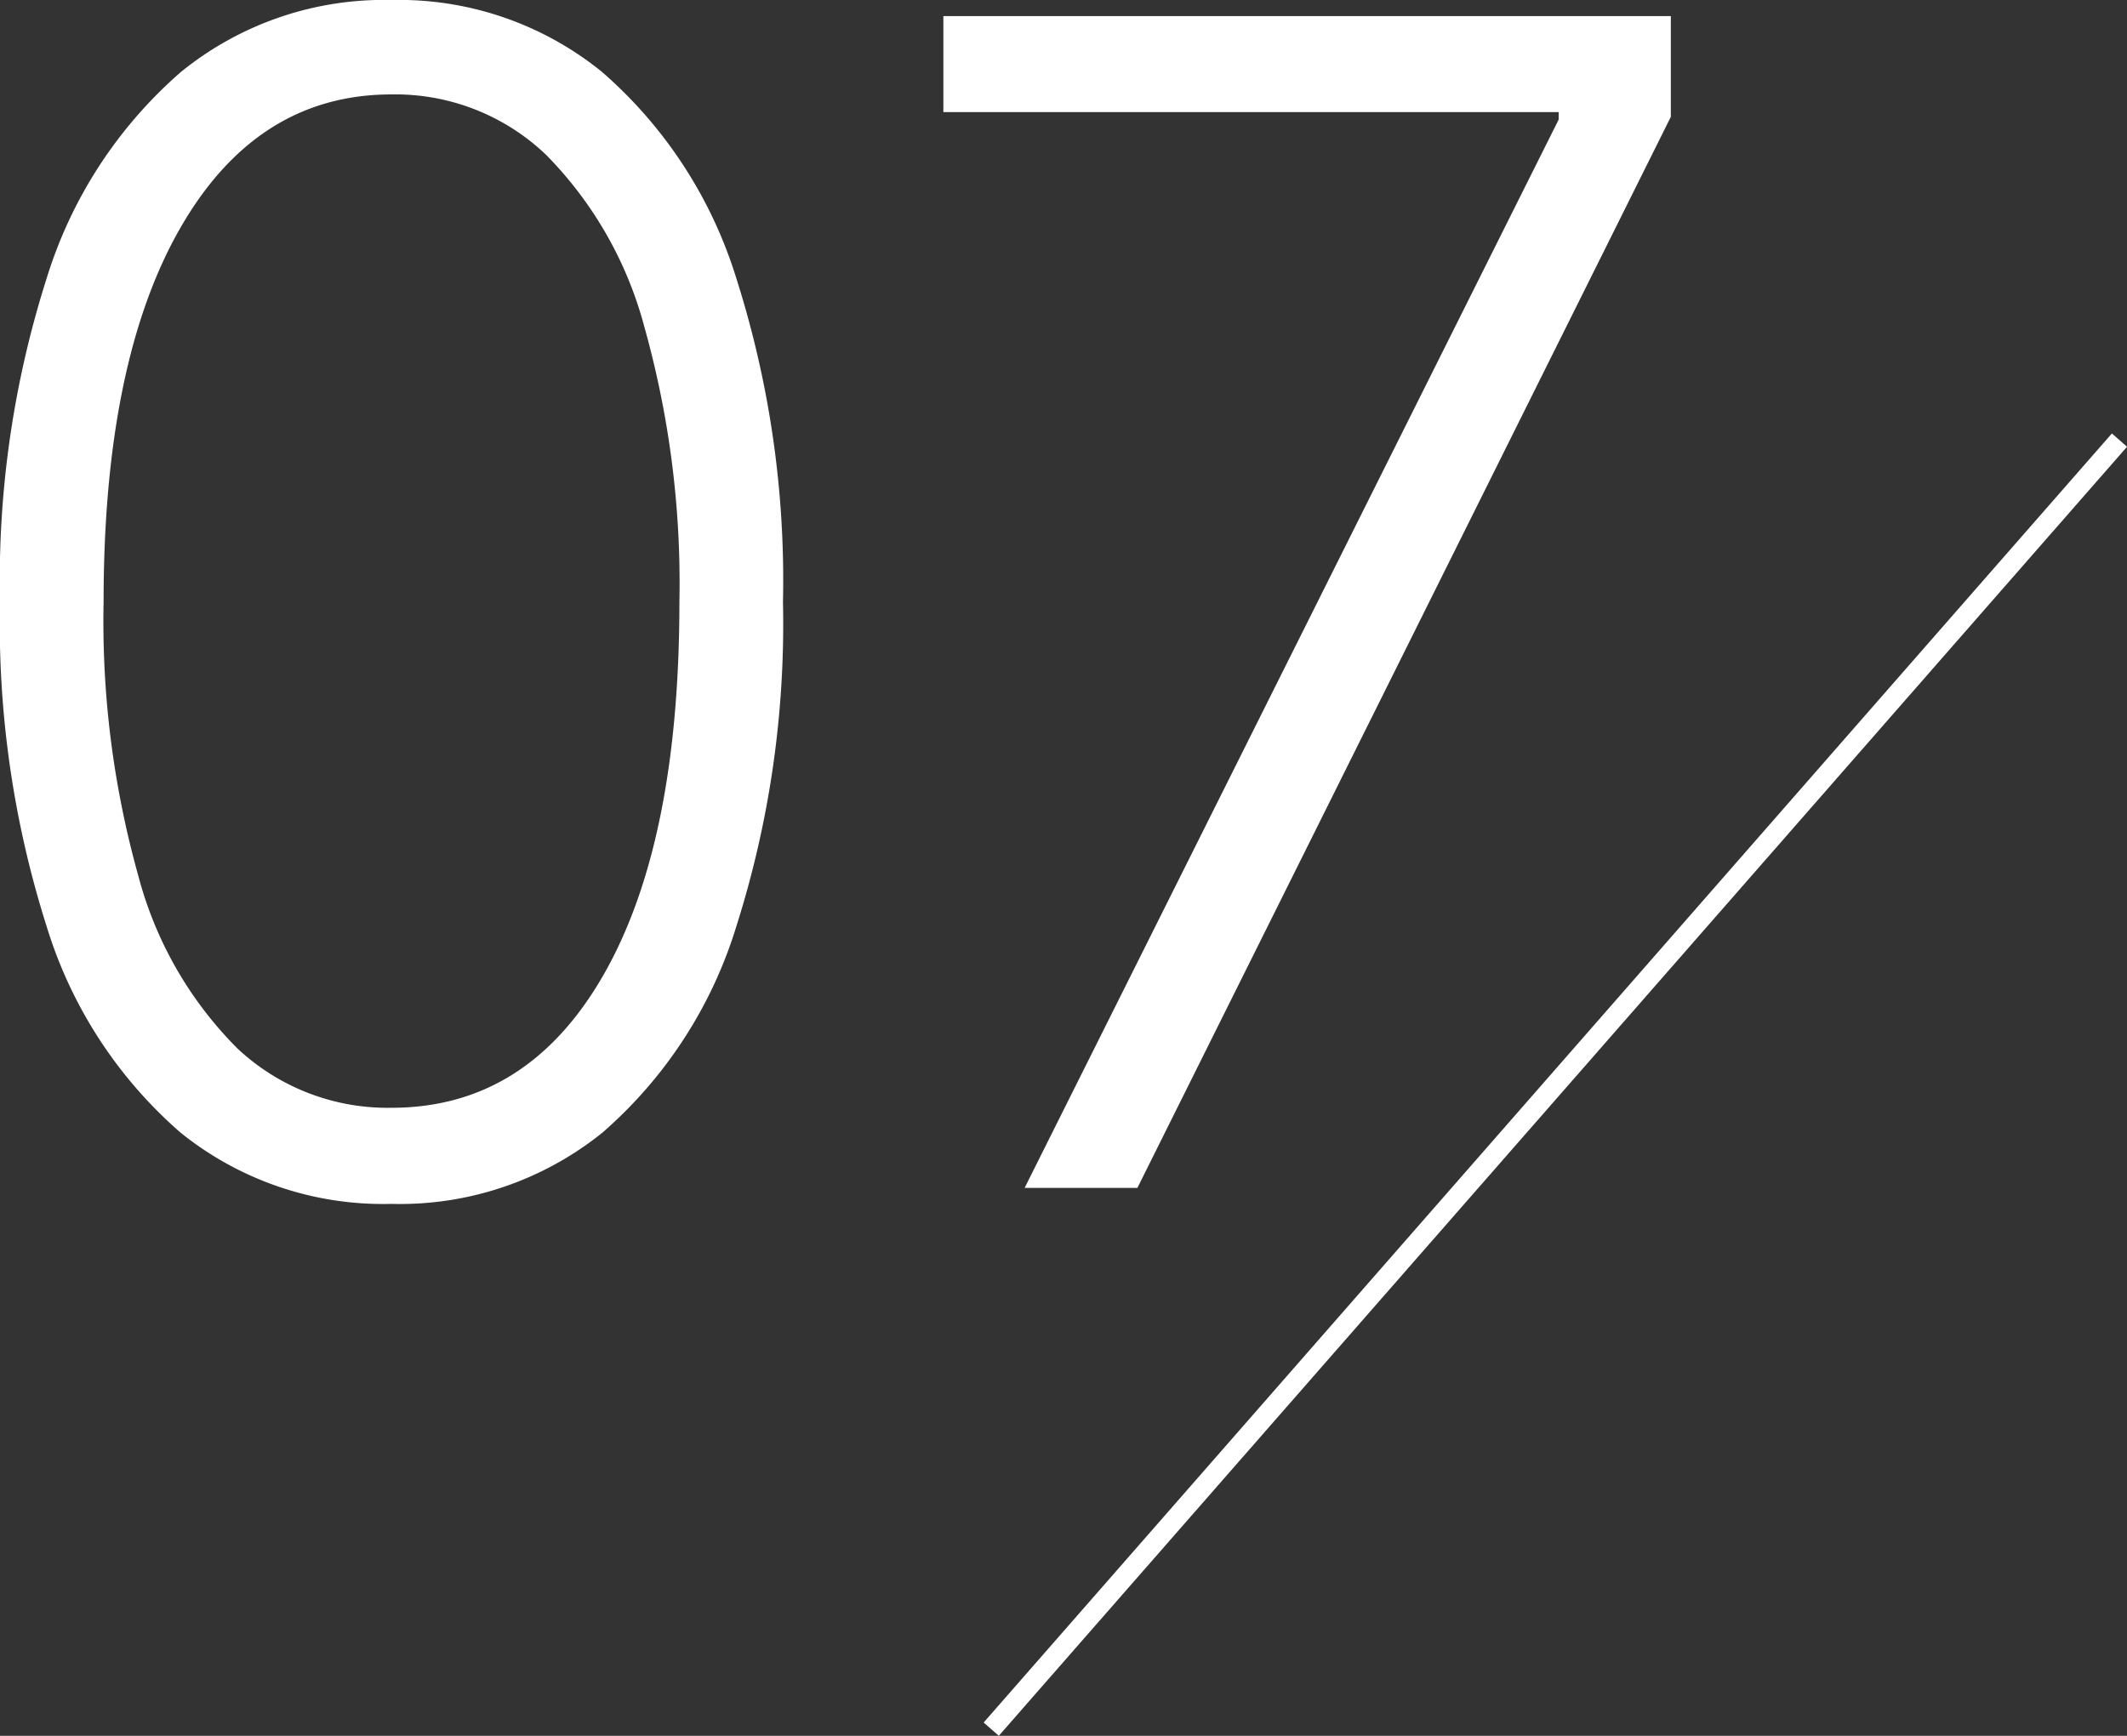 <svg xmlns="http://www.w3.org/2000/svg" viewBox="0 0 105.574 86.181"><rect x="0" y="0" width="105.574" height="86.181" fill="#333333" stroke="none"/><defs><style>.cls-1{fill:#fff;}.cls-2{fill:none;stroke:#fff;stroke-miterlimit:10;fill-rule:evenodd;}</style></defs><g id="レイヤー_2" data-name="レイヤー 2"><g id="Layer_1" data-name="Layer 1"><path class="cls-1" d="M19.432,59.772A16.017,16.017,0,0,1,8.963,56.235,22.154,22.154,0,0,1,2.315,45.994,49.558,49.558,0,0,1,0,29.886,49.332,49.332,0,0,1,2.315,13.82,22.252,22.252,0,0,1,8.991,3.564,15.975,15.975,0,0,1,19.432,0a15.978,15.978,0,0,1,10.44,3.564A22.26,22.26,0,0,1,36.548,13.82a49.332,49.332,0,0,1,2.315,16.066,49.558,49.558,0,0,1-2.315,16.108A22.154,22.154,0,0,1,29.9,56.235,16.016,16.016,0,0,1,19.432,59.772Zm0-4.772q6.732,0,10.511-6.577t3.779-18.537A47.053,47.053,0,0,0,32,16.292,19.166,19.166,0,0,0,27.088,7.67a10.831,10.831,0,0,0-7.656-2.982q-6.676,0-10.483,6.632T5.142,29.886a46.835,46.835,0,0,0,1.719,13.58,18.942,18.942,0,0,0,4.914,8.579A10.887,10.887,0,0,0,19.432,55Z"/><path class="cls-1" d="M50.858,58.977,77.364,5.938V5.567H46.824V.8H82.932v5L56.455,58.977Z"/><path class="cls-2" d="M105.2,21.851l-56,64"/></g></g></svg>